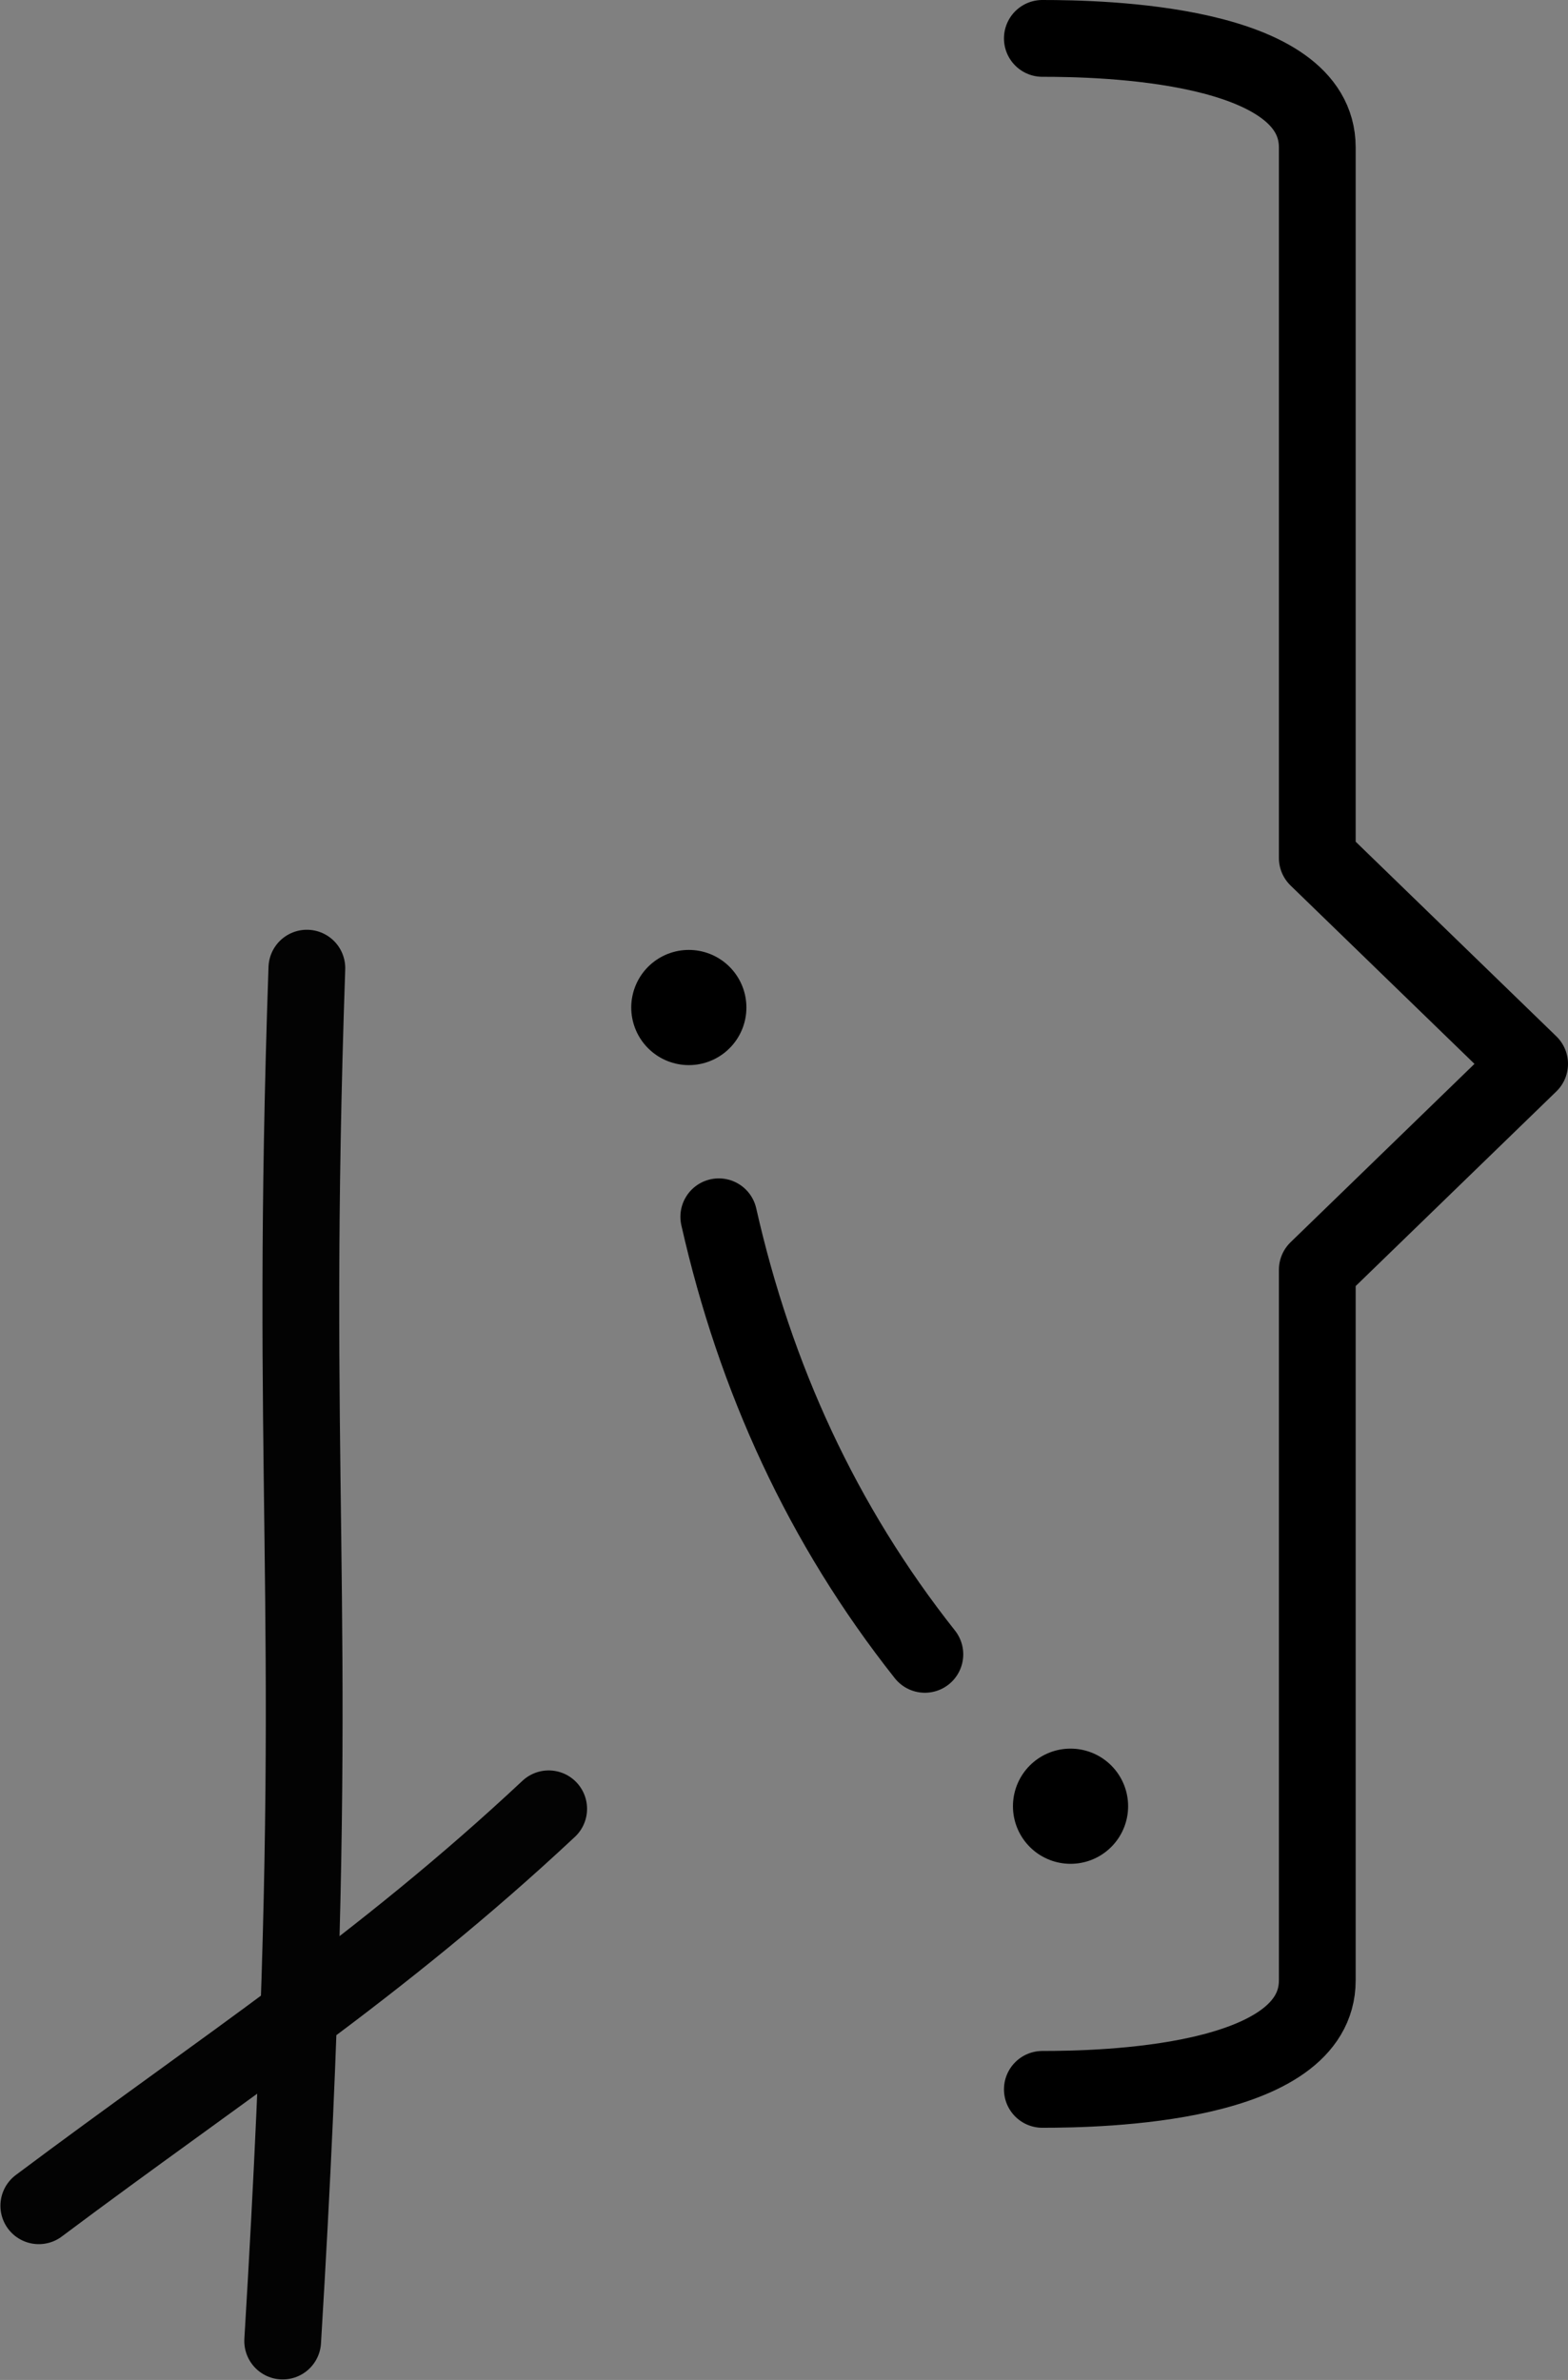 <?xml version="1.0" encoding="UTF-8" standalone="no"?>
<svg
   xmlns:dc="http://purl.org/dc/elements/1.1/"
   xmlns:cc="http://creativecommons.org/ns#"
   xmlns:rdf="http://www.w3.org/1999/02/22-rdf-syntax-ns#"
   xmlns:svg="http://www.w3.org/2000/svg"
   xmlns="http://www.w3.org/2000/svg"
   id="svg2"
   version="1.1"
   width="40.852"
   height="61.98"
   viewBox="0 0 40.852 61.98">
  <rect x="0" y="0" width="40.852" height="61.98" fill="#808080" stroke="none"/>
  <defs
     id="defs6" />
  <path
     id="path4139-7"
     d="m 18.727,31.688 c 0.949,4.199 2.695,8.018 5.369,11.395"
     style="fill:none;fill-rule:evenodd;stroke:#000000;stroke-width:2;stroke-linecap:round;stroke-linejoin:round;stroke-miterlimit:4;stroke-dasharray:none;stroke-opacity:1" />
  <path
     id="path4259-0-3-9-8-9-6-27-6-0-6-0-3"
     d="m 27.157,1 c 1.517,0 7.163,0.103 7.163,2.838 l 0,18.505 5.532,5.363 -5.532,5.363 0,18.505 c 0,2.735 -5.647,2.838 -7.163,2.838"
     style="fill:none;fill-rule:evenodd;stroke:#000000;stroke-width:2;stroke-linecap:round;stroke-linejoin:round;stroke-miterlimit:4;stroke-dasharray:none;stroke-opacity:1" />
  <path
     style="fill:#ffffff;stroke:#030303;stroke-width:2;stroke-linecap:round;stroke-linejoin:round;stroke-miterlimit:4;stroke-dasharray:none"
     d="m 7.995,25.213 c -0.452,13.109 0.28,16.492 -0.317,29.864 -0.079,1.772 -0.182,3.72 -0.313,5.889 M 14.295,47.106 C 9.881,51.236 5.822,53.841 1.011,57.443"
     id="path9207" />
  <path
     id="path4957"
     d="m 17.946,26.238 4.62e-4,1.92e-4"
     style="fill:none;fill-rule:evenodd;stroke:#000000;stroke-width:3;stroke-linecap:round;stroke-linejoin:round;stroke-miterlimit:4;stroke-dasharray:none;stroke-opacity:1" />
  <path
     style="fill:none;fill-rule:evenodd;stroke:#000000;stroke-width:3;stroke-linecap:round;stroke-linejoin:round;stroke-miterlimit:4;stroke-dasharray:none;stroke-opacity:1"
     d="m 27.891,47.038 4.62e-4,1.92e-4"
     id="path10471" />
</svg>
